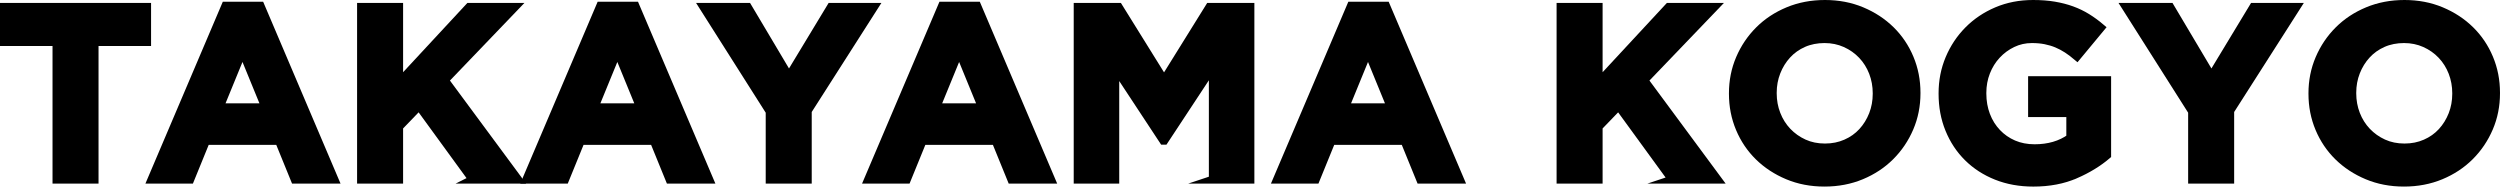 <?xml version="1.0" encoding="UTF-8"?> <svg xmlns="http://www.w3.org/2000/svg" id="_レイヤー_2" data-name="レイヤー 2" viewBox="0 0 1867.35 139.36"><defs><style> .cls-1 { fill: #000; stroke: #000; stroke-miterlimit: 10; stroke-width: 6px; } </style></defs><g id="_レイヤー_1-2" data-name="レイヤー 1"><g><path class="cls-1" d="M70.6,31.37v102.79h-28.37V31.37H3V5.21h106.84v26.16h-39.24Z"></path><path class="cls-1" d="M220.17,134.15l-11.79-28.92h-54.52l-11.79,28.92h-28.92L168.41,4.29h26.16l55.26,129.86h-29.66ZM181.12,38.37l-17.13,41.81h34.26l-17.13-41.81Z"></path><path class="cls-1" d="M352.98,134.15l-39.97-54.89-14.92,15.47v39.42h-28.37V5.21h28.37v56.37l52.31-56.37h34.26l-52.5,54.71,54.89,74.23h-34.08Z"></path><path class="cls-1" d="M500.16,134.15l-11.79-28.92h-54.52l-11.79,28.92h-28.92L448.4,4.29h26.16l55.26,129.86h-29.66ZM461.11,38.37l-17.13,41.81h34.26l-17.13-41.81Z"></path><path class="cls-1" d="M603.31,82.76v51.39h-28.37v-50.84l-49.55-78.1h33.16l30.76,51.76,31.31-51.76h32.24l-49.55,77.55Z"></path><path class="cls-1" d="M755.46,134.15l-11.79-28.92h-54.52l-11.79,28.92h-28.92L703.7,4.29h26.16l55.26,129.86h-29.66ZM716.41,38.37l-17.13,41.81h34.26l-17.13-41.81Z"></path><path class="cls-1" d="M905.95,134.15V49.97l-36.29,55.08h-.74l-35.92-54.52v83.63h-28V5.21h30.58l33.89,54.52,33.89-54.52h30.58v128.94h-28Z"></path><path class="cls-1" d="M1060.87,134.15l-11.79-28.92h-54.52l-11.79,28.92h-28.92L1009.11,4.29h26.16l55.26,129.86h-29.66ZM1021.82,38.37l-17.13,41.81h34.26l-17.13-41.81Z"></path><path class="cls-1" d="M1248.94,134.15l-39.97-54.89-14.92,15.47v39.42h-28.37V5.21h28.37v56.37l52.31-56.37h34.26l-52.5,54.71,54.89,74.23h-34.08Z"></path><path class="cls-1" d="M1426.32,95.56c-3.44,8.04-8.2,15.1-14.28,21.18-6.08,6.08-13.33,10.87-21.74,14.37-8.41,3.5-17.59,5.25-27.54,5.25s-19.1-1.75-27.45-5.25c-8.35-3.5-15.57-8.23-21.64-14.18-6.08-5.96-10.81-12.96-14.18-21-3.38-8.04-5.07-16.67-5.07-25.88v-.37c0-9.21,1.72-17.84,5.16-25.88,3.44-8.04,8.2-15.1,14.28-21.18,6.08-6.08,13.32-10.87,21.74-14.37,8.41-3.5,17.59-5.25,27.54-5.25s19.09,1.75,27.45,5.25c8.35,3.5,15.57,8.23,21.64,14.18,6.08,5.96,10.8,12.96,14.18,21,3.38,8.04,5.07,16.67,5.07,25.88v.37c0,9.21-1.72,17.84-5.16,25.88ZM1401.82,69.68c0-5.53-.95-10.74-2.85-15.66-1.91-4.91-4.61-9.21-8.1-12.89-3.5-3.68-7.64-6.6-12.43-8.75-4.79-2.15-10.01-3.22-15.66-3.22s-11.02,1.04-15.75,3.13c-4.73,2.09-8.78,4.97-12.16,8.66-3.38,3.68-6.02,7.95-7.92,12.8-1.91,4.85-2.86,10.04-2.86,15.57v.37c0,5.53.95,10.75,2.86,15.66,1.9,4.91,4.61,9.21,8.1,12.89,3.5,3.68,7.61,6.6,12.34,8.75,4.73,2.15,9.98,3.22,15.75,3.22s10.87-1.04,15.66-3.13c4.79-2.09,8.87-4.97,12.25-8.66,3.38-3.68,6.02-7.95,7.92-12.8,1.9-4.85,2.85-10.04,2.85-15.57v-.37Z"></path><path class="cls-1" d="M1550.2,130.38c-9.15,3.99-19.62,5.99-31.41,5.99-10.07,0-19.25-1.66-27.54-4.97s-15.41-7.92-21.37-13.82c-5.96-5.89-10.59-12.89-13.91-21-3.32-8.1-4.97-16.95-4.97-26.53v-.37c0-9.21,1.69-17.84,5.07-25.88,3.38-8.04,8.07-15.1,14.09-21.18,6.02-6.08,13.14-10.87,21.37-14.37,8.23-3.5,17.25-5.25,27.08-5.25,5.77,0,11.02.4,15.75,1.2,4.73.8,9.12,1.93,13.17,3.41,4.05,1.47,7.86,3.32,11.42,5.53,3.56,2.21,7,4.73,10.32,7.55l-17.87,21.55c-2.46-2.09-4.91-3.93-7.37-5.53-2.46-1.59-5.01-2.95-7.64-4.05-2.64-1.11-5.5-1.96-8.57-2.58-3.07-.61-6.45-.92-10.13-.92-5.16,0-9.98,1.08-14.46,3.23-4.48,2.15-8.41,5.04-11.79,8.68-3.38,3.63-6.02,7.88-7.92,12.74-1.91,4.86-2.85,10.06-2.85,15.6v.37c0,5.91.95,11.35,2.85,16.34,1.9,4.98,4.61,9.33,8.1,13.01,3.5,3.69,7.61,6.55,12.34,8.59,4.73,2.03,9.98,3.04,15.75,3.04,10.56,0,19.46-2.6,26.71-7.79v-18.55h-28.55v-24.5h56v56c-6.63,5.65-14.52,10.47-23.67,14.46Z"></path><path class="cls-1" d="M1665.78,82.76v51.39h-28.37v-50.84l-49.55-78.1h33.16l30.76,51.76,31.31-51.76h32.24l-49.55,77.55Z"></path><path class="cls-1" d="M1859.19,95.56c-3.44,8.04-8.2,15.1-14.28,21.18-6.08,6.08-13.33,10.87-21.74,14.37-8.41,3.5-17.59,5.25-27.54,5.25s-19.1-1.75-27.45-5.25c-8.35-3.5-15.57-8.23-21.64-14.18-6.08-5.96-10.81-12.96-14.18-21-3.38-8.04-5.07-16.67-5.07-25.88v-.37c0-9.21,1.72-17.84,5.16-25.88,3.44-8.04,8.2-15.1,14.28-21.18,6.08-6.08,13.32-10.87,21.74-14.37,8.41-3.5,17.59-5.25,27.54-5.25s19.09,1.75,27.45,5.25c8.35,3.5,15.57,8.23,21.64,14.18,6.08,5.96,10.8,12.96,14.18,21,3.38,8.04,5.07,16.67,5.07,25.88v.37c0,9.21-1.72,17.84-5.16,25.88ZM1834.69,69.68c0-5.53-.95-10.74-2.85-15.66-1.91-4.91-4.61-9.21-8.1-12.89-3.5-3.68-7.64-6.6-12.43-8.75-4.79-2.15-10.01-3.22-15.66-3.22s-11.02,1.04-15.75,3.13c-4.73,2.09-8.78,4.97-12.16,8.66-3.38,3.68-6.02,7.95-7.92,12.8-1.91,4.85-2.85,10.04-2.85,15.57v.37c0,5.53.95,10.75,2.85,15.66,1.9,4.91,4.61,9.21,8.1,12.89,3.5,3.68,7.61,6.6,12.34,8.75,4.73,2.15,9.98,3.22,15.75,3.22s10.87-1.04,15.66-3.13c4.79-2.09,8.87-4.97,12.25-8.66,3.38-3.68,6.02-7.95,7.92-12.8,1.9-4.85,2.85-10.04,2.85-15.57v-.37Z"></path></g></g></svg> 